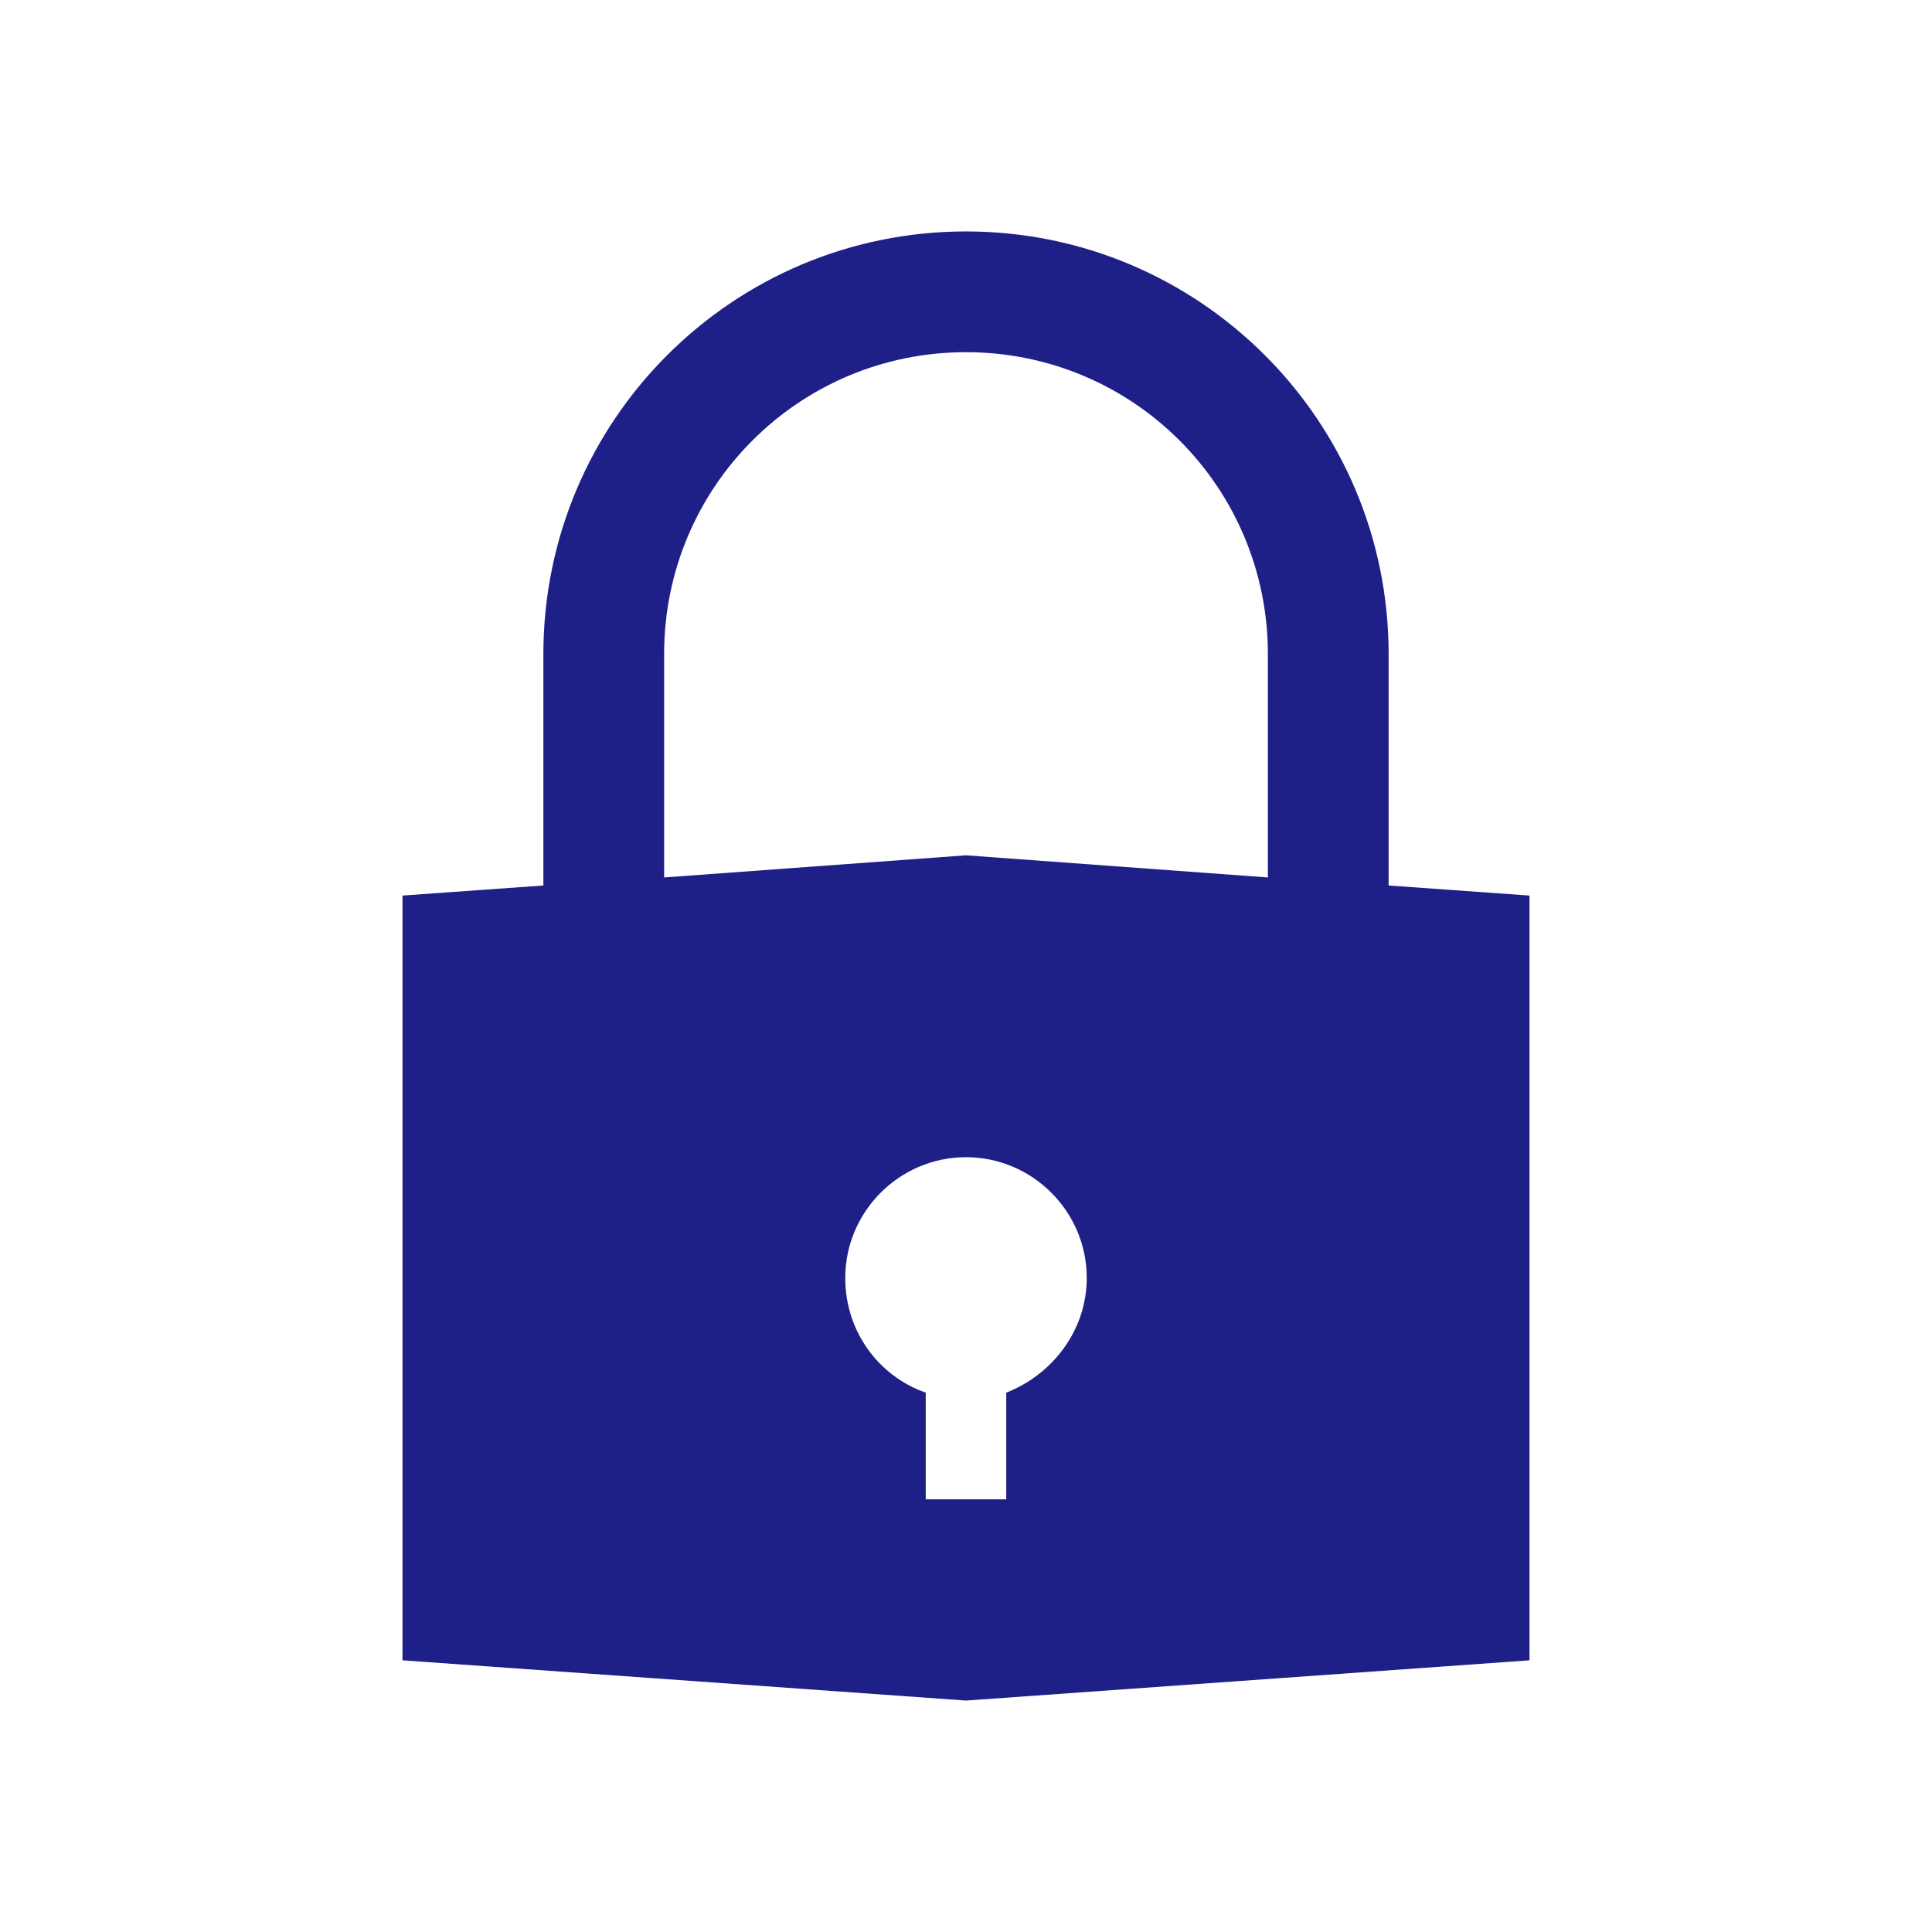 <svg viewBox="0 0 96 96" xmlns="http://www.w3.org/2000/svg" xmlns:xlink="http://www.w3.org/1999/xlink" id="Icons_Lock" overflow="hidden"><path d="M50 69.2 50 74.5 46 74.5 46 69.2C43.7 68.4 42 66.2 42 63.5 42 60.2 44.7 57.5 48 57.5 51.3 57.5 54 60.2 54 63.5 54 66.1 52.3 68.3 50 69.2ZM33 32.5C33 24.2 39.7 17.5 48 17.5 56.3 17.5 63 24.2 63 32.5L63 43.6 48 42.5 33 43.6 33 32.5ZM69 44 69 32.5C69 20.9 59.6 11.5 48 11.5 36.4 11.5 27 20.9 27 32.5L27 44 20 44.5 20 82.5 48 84.5 76 82.5 76 44.5 69 44Z" fill="#1E2088"/></svg>